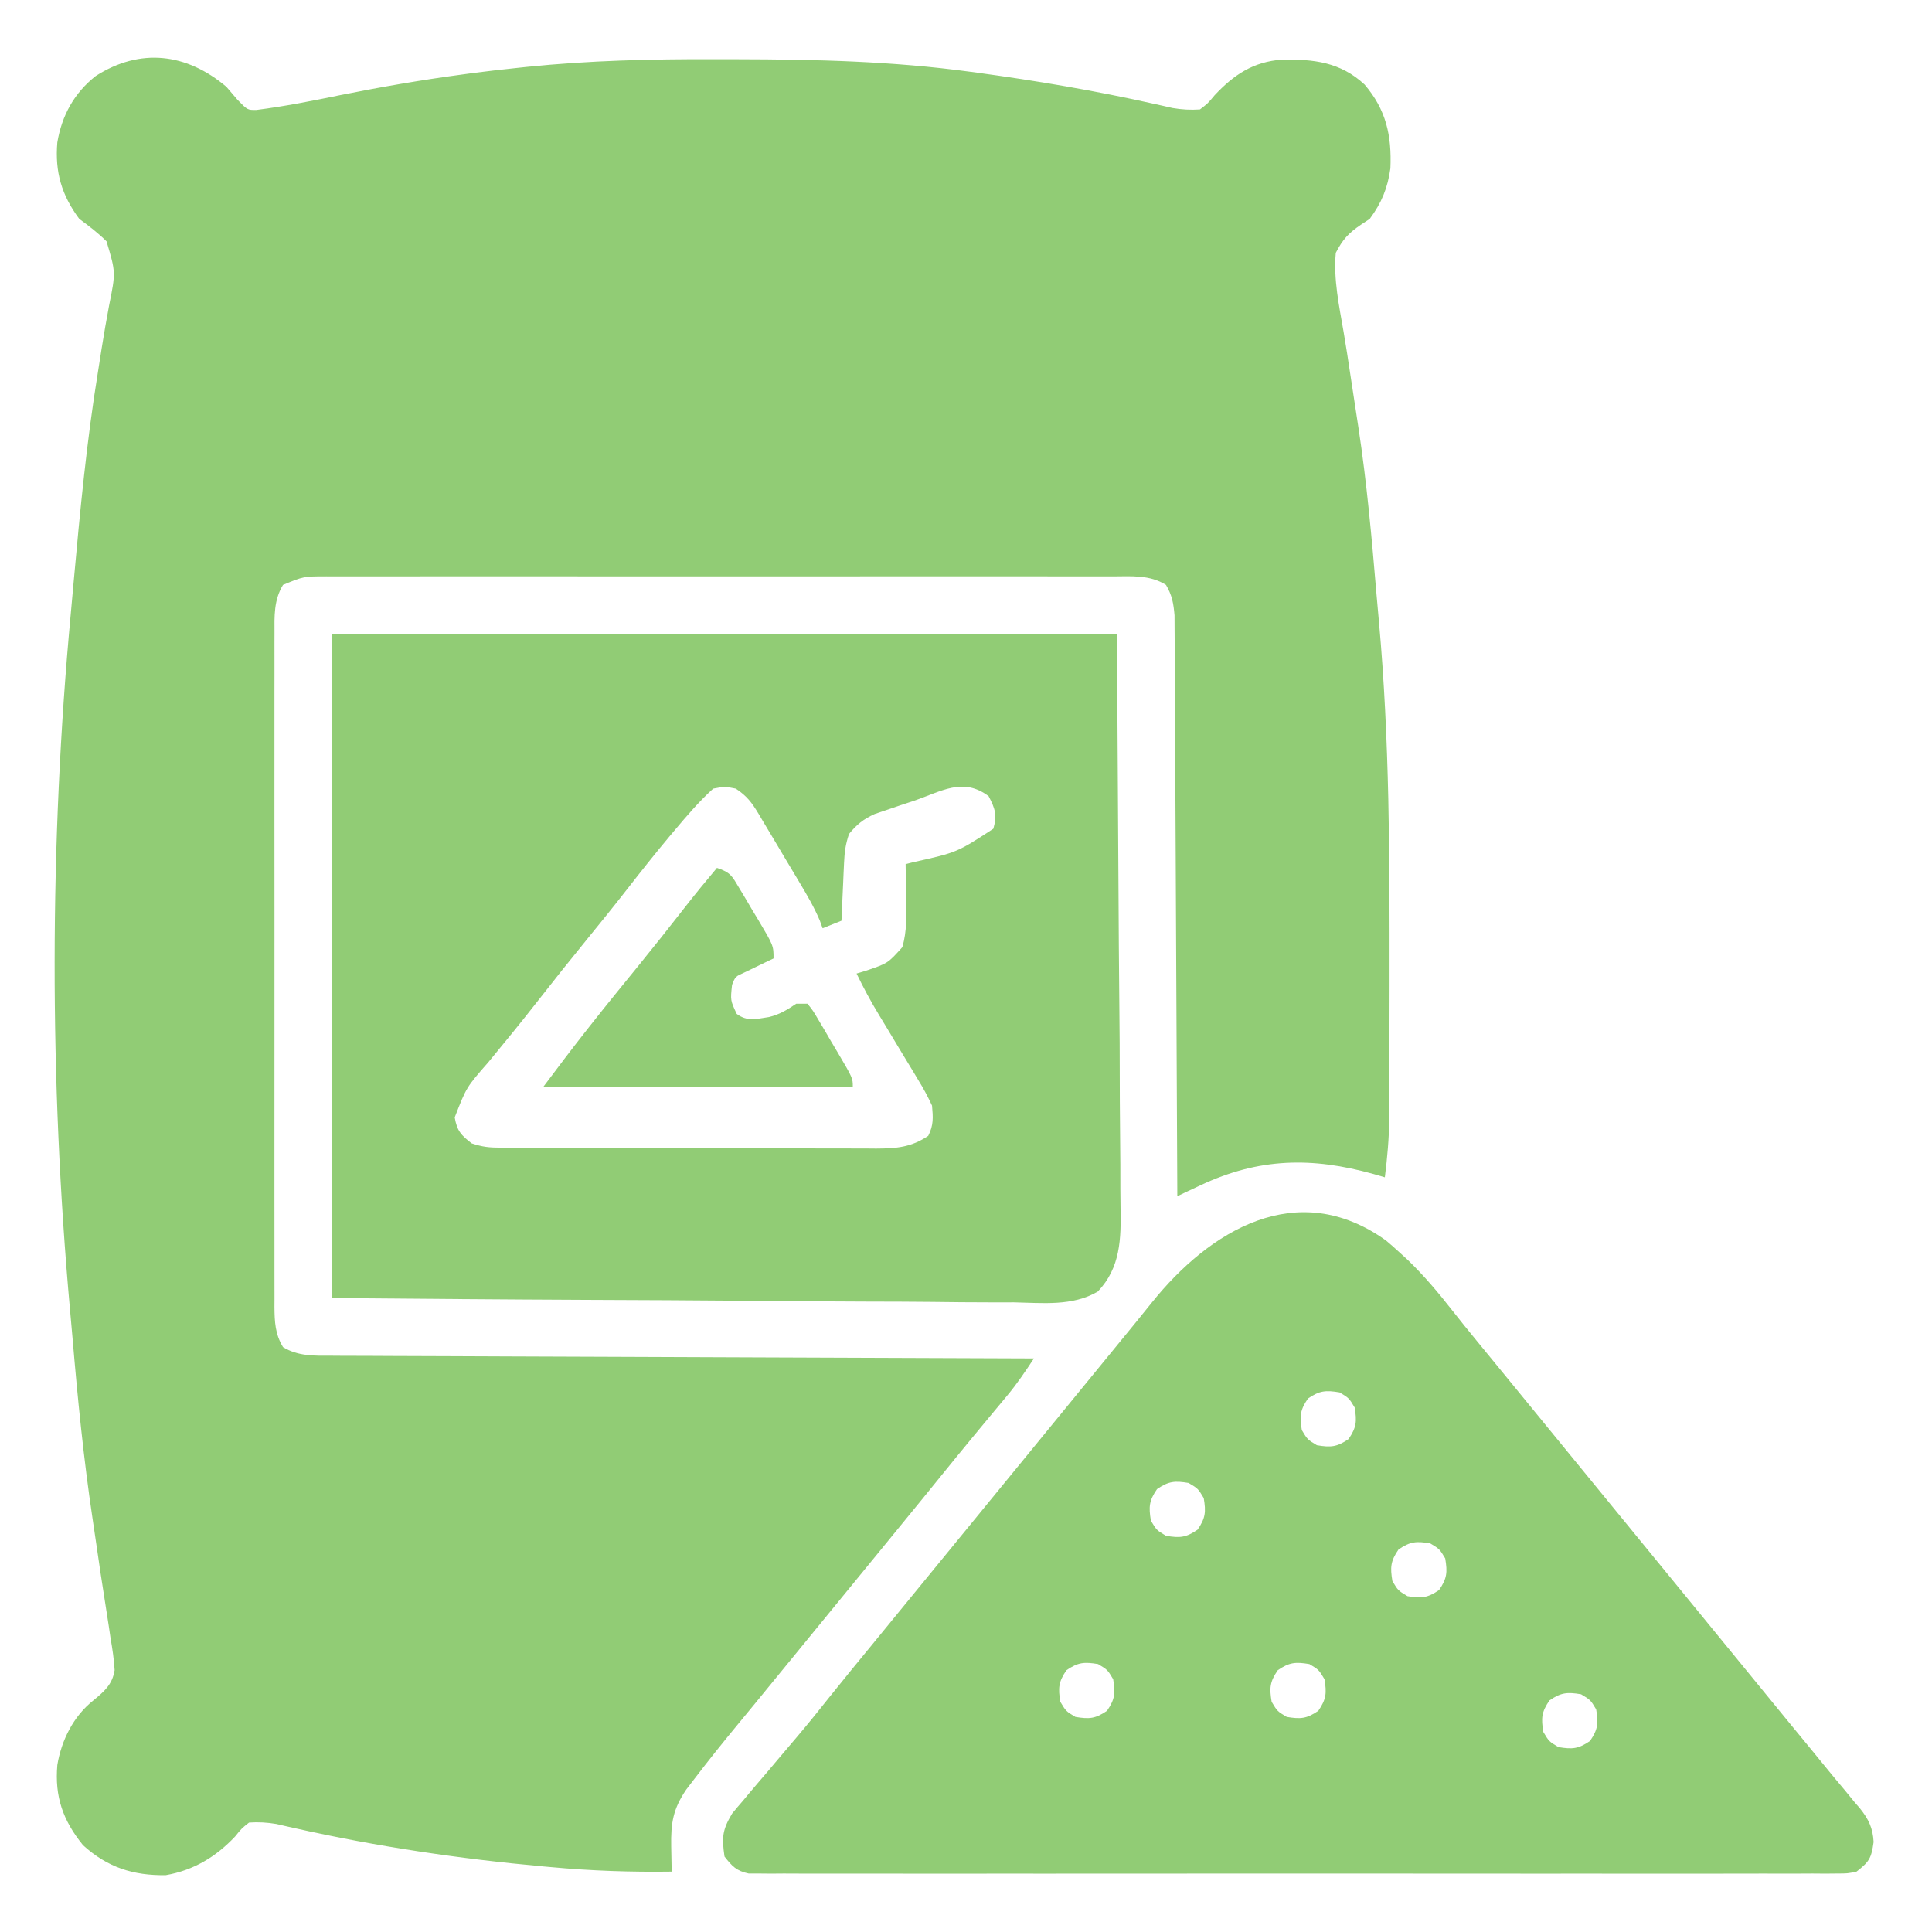 <?xml version="1.0" encoding="UTF-8"?>
<svg version="1.1" xmlns="http://www.w3.org/2000/svg" width="512" height="512">
<path d="M0 0 C0.992 1.135 1.972 2.28 2.938 3.438 C5.59 6.169 5.59 6.169 7.986 6.13 C15.484 5.177 22.847 3.705 30.25 2.188 C40.943 0.048 51.626 -1.805 62.438 -3.25 C63.546 -3.401 64.654 -3.551 65.796 -3.706 C69.526 -4.185 73.26 -4.608 77 -5 C77.821 -5.087 78.642 -5.174 79.488 -5.264 C96.113 -6.976 112.652 -7.365 129.358 -7.318 C131.408 -7.312 133.458 -7.31 135.508 -7.307 C156.138 -7.269 176.531 -6.781 197 -4 C197.666 -3.91 198.331 -3.821 199.017 -3.729 C214.679 -1.608 230.228 1.028 245.657 4.476 C246.558 4.676 247.459 4.876 248.387 5.082 C249.162 5.26 249.938 5.437 250.737 5.62 C253.226 6.038 255.481 6.17 258 6 C260.08 4.413 260.08 4.413 261.875 2.25 C266.995 -3.208 272.119 -6.637 279.734 -7.203 C288.148 -7.334 295.184 -6.571 301.613 -0.617 C307.346 6.068 308.84 12.916 308.473 21.605 C307.743 26.845 306.137 30.752 303 35 C302.22 35.516 301.441 36.032 300.638 36.563 C297.361 38.787 295.832 40.452 294 44 C293.35 51.014 294.903 58.148 296.084 65.039 C296.696 68.613 297.247 72.192 297.782 75.778 C298.503 80.609 299.242 85.437 299.992 90.264 C302.232 104.94 303.546 119.721 304.787 134.51 C304.999 136.993 305.225 139.474 305.453 141.956 C308.267 173.103 308.267 204.252 308.25 235.5 C308.25 236.566 308.249 237.633 308.249 238.732 C308.247 244.945 308.236 251.157 308.213 257.37 C308.207 259.291 308.201 261.211 308.197 263.132 C308.19 265.797 308.177 268.462 308.161 271.127 C308.16 271.897 308.159 272.666 308.158 273.459 C308.117 278.702 307.646 283.797 307 289 C306.007 288.711 305.015 288.423 303.992 288.125 C287.682 283.582 273.657 283.813 258.129 291.117 C256.976 291.657 255.823 292.197 254.635 292.753 C253.765 293.165 252.896 293.576 252 294 C251.995 292.793 251.995 292.793 251.99 291.562 C251.909 271.991 251.817 252.419 251.712 232.848 C251.662 223.384 251.616 213.919 251.578 204.455 C251.545 196.206 251.505 187.957 251.457 179.709 C251.432 175.341 251.41 170.973 251.397 166.604 C251.384 162.493 251.362 158.382 251.333 154.271 C251.324 152.762 251.318 151.253 251.316 149.744 C251.312 147.683 251.297 145.622 251.278 143.562 C251.273 142.408 251.267 141.255 251.262 140.067 C250.99 136.881 250.616 134.763 249 132 C244.706 129.295 239.838 129.72 234.928 129.746 C234.013 129.743 233.098 129.74 232.154 129.737 C229.086 129.729 226.018 129.735 222.949 129.741 C220.75 129.739 218.55 129.735 216.351 129.731 C210.376 129.721 204.401 129.725 198.426 129.731 C192.177 129.736 185.928 129.732 179.678 129.729 C168.511 129.725 157.344 129.731 146.177 129.741 C136.053 129.75 125.929 129.748 115.806 129.739 C104.047 129.729 92.289 129.725 80.53 129.73 C74.307 129.734 68.083 129.734 61.86 129.727 C56.009 129.722 50.159 129.726 44.308 129.737 C42.159 129.74 40.01 129.739 37.861 129.735 C34.931 129.729 32.001 129.736 29.072 129.746 C28.218 129.742 27.364 129.737 26.485 129.733 C20.474 129.736 20.474 129.736 15 132 C12.553 136.026 12.718 140.277 12.746 144.857 C12.741 146.034 12.741 146.034 12.737 147.235 C12.729 149.861 12.735 152.487 12.741 155.113 C12.739 156.998 12.735 158.882 12.731 160.766 C12.721 165.882 12.725 170.997 12.731 176.113 C12.736 181.465 12.732 186.817 12.729 192.169 C12.725 201.157 12.73 210.146 12.739 219.134 C12.75 229.527 12.747 239.921 12.736 250.314 C12.727 259.235 12.725 268.157 12.73 277.079 C12.734 282.408 12.734 287.737 12.727 293.067 C12.722 298.077 12.726 303.087 12.737 308.097 C12.74 309.936 12.739 311.776 12.735 313.615 C12.729 316.125 12.736 318.634 12.746 321.143 C12.739 322.237 12.739 322.237 12.733 323.353 C12.763 327.308 12.921 330.579 15 334 C19.048 336.465 23.359 336.291 27.966 336.278 C29.161 336.287 29.161 336.287 30.38 336.296 C33.045 336.313 35.711 336.316 38.376 336.319 C40.288 336.328 42.2 336.338 44.112 336.349 C49.302 336.377 54.492 336.392 59.681 336.405 C65.105 336.42 70.529 336.447 75.953 336.473 C86.223 336.52 96.494 336.556 106.764 336.589 C118.457 336.628 130.15 336.677 141.843 336.727 C165.895 336.831 189.947 336.92 214 337 C211.776 340.358 209.585 343.648 207.004 346.742 C206.176 347.741 206.176 347.741 205.331 348.759 C204.747 349.457 204.164 350.156 203.562 350.875 C202.309 352.385 201.057 353.895 199.805 355.406 C199.171 356.169 198.538 356.933 197.886 357.719 C194.964 361.253 192.075 364.813 189.188 368.375 C188.113 369.699 187.039 371.023 185.965 372.348 C185.461 372.969 184.956 373.591 184.437 374.231 C180.971 378.498 177.484 382.748 174 387 C172.5 388.833 171 390.667 169.5 392.5 C156 409 156 409 142.5 425.5 C141.757 426.409 141.015 427.318 140.25 428.254 C138.755 430.078 137.255 431.899 135.75 433.715 C131.766 438.535 127.854 443.402 124.062 448.375 C122.966 449.81 122.966 449.81 121.848 451.273 C118.364 456.414 117.759 460.106 117.875 466.312 C117.917 468.542 117.958 470.771 118 473 C107.29 473.152 96.739 472.795 86.062 471.812 C85.343 471.748 84.623 471.683 83.881 471.617 C61.826 469.612 39.908 466.374 18.292 461.524 C16.949 461.224 16.949 461.224 15.578 460.918 C14.809 460.74 14.04 460.563 13.247 460.38 C10.765 459.96 8.513 459.832 6 460 C4.024 461.559 4.024 461.559 2.312 463.688 C-2.766 469.081 -8.692 472.648 -16.062 473.938 C-24.681 474.074 -31.541 471.877 -38 466 C-43.339 459.408 -45.525 453.157 -44.809 444.754 C-43.732 438.217 -40.528 431.786 -35.256 427.623 C-32.367 425.232 -30.22 423.412 -29.626 419.601 C-29.8 416.721 -30.204 413.969 -30.707 411.129 C-30.862 410.072 -31.016 409.014 -31.175 407.925 C-31.512 405.651 -31.866 403.38 -32.235 401.112 C-33.017 396.306 -33.71 391.488 -34.41 386.67 C-34.765 384.233 -35.124 381.796 -35.488 379.361 C-37.86 363.459 -39.442 347.507 -40.787 331.49 C-40.999 329.007 -41.225 326.526 -41.453 324.044 C-46.921 263.496 -46.9 200.291 -41.256 139.757 C-40.985 136.836 -40.724 133.914 -40.464 130.992 C-38.794 112.414 -37.023 93.874 -34.027 75.457 C-33.708 73.426 -33.389 71.395 -33.07 69.365 C-32.467 65.544 -31.799 61.744 -31.089 57.942 C-29.318 49.175 -29.318 49.175 -31.772 40.955 C-34.055 38.687 -36.416 36.905 -39 35 C-43.691 28.679 -45.464 22.57 -44.812 14.75 C-43.624 7.621 -40.339 1.624 -34.629 -2.863 C-22.832 -10.387 -10.606 -8.95 0 0 Z " fill="#91cc75" transform="translate(60,23)"/>
<path d="M0 0 C1.255 1.053 2.485 2.137 3.688 3.25 C4.341 3.848 4.995 4.446 5.668 5.062 C10.058 9.274 13.879 13.832 17.625 18.617 C19.756 21.338 21.933 24.016 24.125 26.688 C24.877 27.604 25.628 28.521 26.402 29.465 C27.156 30.384 27.911 31.303 28.688 32.25 C30.188 34.083 31.688 35.916 33.188 37.75 C33.93 38.657 34.672 39.565 35.438 40.5 C105.188 125.75 105.188 125.75 107.441 128.508 C108.924 130.318 110.411 132.126 111.902 133.93 C113.388 135.732 114.866 137.54 116.336 139.355 C118.03 141.441 119.743 143.499 121.477 145.551 C122.402 146.679 123.326 147.808 124.25 148.938 C124.913 149.703 124.913 149.703 125.59 150.484 C127.919 153.385 129.018 155.735 129.215 159.395 C128.62 163.744 128.051 164.616 124.688 167.25 C122.297 167.751 122.297 167.751 119.584 167.753 C118.029 167.769 118.029 167.769 116.443 167.785 C115.305 167.776 114.168 167.767 112.996 167.758 C111.182 167.767 111.182 167.767 109.331 167.777 C105.973 167.79 102.616 167.785 99.257 167.773 C95.636 167.764 92.015 167.778 88.394 167.789 C81.3 167.807 74.206 167.803 67.112 167.791 C61.347 167.782 55.582 167.781 49.818 167.785 C48.588 167.786 48.588 167.786 47.334 167.787 C45.668 167.788 44.003 167.79 42.338 167.791 C26.714 167.802 11.091 167.789 -4.532 167.768 C-17.943 167.75 -31.354 167.753 -44.766 167.771 C-60.332 167.793 -75.899 167.801 -91.465 167.789 C-93.124 167.788 -94.784 167.787 -96.443 167.785 C-97.259 167.785 -98.076 167.784 -98.917 167.783 C-104.676 167.78 -110.435 167.786 -116.194 167.795 C-123.21 167.806 -130.226 167.803 -137.243 167.782 C-140.824 167.772 -144.405 167.767 -147.986 167.781 C-151.865 167.795 -155.743 167.778 -159.621 167.758 C-160.758 167.767 -161.896 167.776 -163.068 167.785 C-164.104 167.775 -165.141 167.764 -166.209 167.753 C-167.104 167.753 -168 167.752 -168.922 167.751 C-172.129 167.079 -173.324 165.81 -175.312 163.25 C-176.037 158.207 -175.919 156.267 -173.293 151.863 C-172.382 150.746 -171.45 149.647 -170.5 148.562 C-170.006 147.967 -169.512 147.372 -169.003 146.759 C-167.458 144.906 -165.887 143.078 -164.312 141.25 C-163.345 140.104 -162.379 138.957 -161.414 137.809 C-159.575 135.623 -157.726 133.446 -155.871 131.273 C-152.935 127.804 -150.094 124.268 -147.27 120.707 C-143.665 116.182 -139.982 111.722 -136.312 107.25 C-134.812 105.417 -133.312 103.584 -131.812 101.75 C-68.812 24.75 -68.812 24.75 -66.566 22.012 C-65.044 20.147 -63.531 18.274 -62.027 16.395 C-46.729 -2.63 -23.547 -16.866 0 0 Z M-20.688 41.875 C-22.8 44.962 -22.924 46.578 -22.312 50.25 C-20.812 52.75 -20.812 52.75 -18.312 54.25 C-14.641 54.862 -13.024 54.737 -9.938 52.625 C-7.825 49.538 -7.701 47.922 -8.312 44.25 C-9.812 41.75 -9.812 41.75 -12.312 40.25 C-15.984 39.638 -17.601 39.763 -20.688 41.875 Z M-60.688 65.875 C-62.8 68.962 -62.924 70.578 -62.312 74.25 C-60.812 76.75 -60.812 76.75 -58.312 78.25 C-54.641 78.862 -53.024 78.737 -49.938 76.625 C-47.825 73.538 -47.701 71.922 -48.312 68.25 C-49.812 65.75 -49.812 65.75 -52.312 64.25 C-55.984 63.638 -57.601 63.763 -60.688 65.875 Z M3.312 81.875 C1.2 84.962 1.076 86.578 1.688 90.25 C3.188 92.75 3.188 92.75 5.688 94.25 C9.359 94.862 10.976 94.737 14.062 92.625 C16.175 89.538 16.299 87.922 15.688 84.25 C14.188 81.75 14.188 81.75 11.688 80.25 C8.016 79.638 6.399 79.763 3.312 81.875 Z M-84.688 113.875 C-86.8 116.962 -86.924 118.578 -86.312 122.25 C-84.812 124.75 -84.812 124.75 -82.312 126.25 C-78.641 126.862 -77.024 126.737 -73.938 124.625 C-71.825 121.538 -71.701 119.922 -72.312 116.25 C-73.812 113.75 -73.812 113.75 -76.312 112.25 C-79.984 111.638 -81.601 111.763 -84.688 113.875 Z M-28.688 113.875 C-30.8 116.962 -30.924 118.578 -30.312 122.25 C-28.812 124.75 -28.812 124.75 -26.312 126.25 C-22.641 126.862 -21.024 126.737 -17.938 124.625 C-15.825 121.538 -15.701 119.922 -16.312 116.25 C-17.812 113.75 -17.812 113.75 -20.312 112.25 C-23.984 111.638 -25.601 111.763 -28.688 113.875 Z M43.312 121.875 C41.2 124.962 41.076 126.578 41.688 130.25 C43.188 132.75 43.188 132.75 45.688 134.25 C49.359 134.862 50.976 134.737 54.062 132.625 C56.175 129.538 56.299 127.922 55.688 124.25 C54.188 121.75 54.188 121.75 51.688 120.25 C48.016 119.638 46.399 119.763 43.312 121.875 Z " fill="#91cc75" transform="translate(367.312,328.75)"/>
<path d="M0 0 C68.64 0 137.28 0 208 0 C208.165 27.184 208.33 54.367 208.5 82.375 C208.573 90.95 208.646 99.526 208.721 108.361 C208.757 118.853 208.757 118.853 208.764 123.768 C208.771 127.193 208.801 130.617 208.845 134.042 C208.9 138.418 208.916 142.793 208.905 147.17 C208.907 148.771 208.923 150.373 208.954 151.974 C209.107 160.284 208.975 167.946 202.93 174.273 C196.233 178.22 188.269 177.286 180.732 177.135 C178.761 177.132 176.789 177.134 174.818 177.14 C169.479 177.143 164.142 177.084 158.803 177.014 C153.219 176.951 147.635 176.946 142.051 176.934 C131.483 176.903 120.915 176.821 110.347 176.72 C96.063 176.587 81.778 176.534 67.493 176.475 C44.994 176.381 22.498 176.182 0 176 C0 117.92 0 59.84 0 0 Z M154.125 44.25 C152.927 44.646 151.73 45.041 150.496 45.449 C149.345 45.842 148.194 46.236 147.008 46.641 C145.952 46.997 144.897 47.353 143.809 47.72 C140.788 49.097 139.107 50.453 137 53 C136.07 55.79 135.813 57.765 135.684 60.668 C135.642 61.561 135.6 62.453 135.557 63.373 C135.517 64.302 135.478 65.231 135.438 66.188 C135.373 67.598 135.373 67.598 135.307 69.037 C135.201 71.358 135.099 73.679 135 76 C133.35 76.66 131.7 77.32 130 78 C129.753 77.319 129.506 76.638 129.252 75.936 C127.767 72.454 125.914 69.26 123.973 66.02 C123.583 65.365 123.193 64.711 122.792 64.038 C121.971 62.662 121.148 61.288 120.323 59.915 C119.063 57.813 117.813 55.705 116.564 53.596 C115.764 52.257 114.962 50.92 114.16 49.582 C113.788 48.952 113.416 48.322 113.033 47.672 C111.212 44.663 109.977 42.985 107 41 C104.085 40.416 104.085 40.416 101 41 C97.304 44.355 94.082 48.12 90.875 51.938 C90.4 52.501 89.925 53.065 89.435 53.645 C85.614 58.206 81.923 62.862 78.267 67.556 C74.736 72.086 71.133 76.552 67.5 81 C62.997 86.517 58.559 92.078 54.179 97.693 C50.007 103.028 45.727 108.274 41.414 113.496 C35.601 120.135 35.601 120.135 32.5 128.125 C33.119 131.683 34.172 132.818 37 135 C39.848 135.949 41.619 136.13 44.572 136.14 C45.979 136.149 45.979 136.149 47.414 136.158 C48.441 136.159 49.468 136.16 50.527 136.161 C51.61 136.166 52.693 136.171 53.809 136.176 C57.4 136.191 60.991 136.198 64.582 136.203 C67.074 136.209 69.567 136.215 72.059 136.22 C76.62 136.23 81.181 136.236 85.742 136.239 C91.782 136.243 97.821 136.255 103.861 136.281 C110.341 136.309 116.822 136.322 123.303 136.324 C125.774 136.327 128.245 136.335 130.715 136.348 C134.172 136.365 137.628 136.363 141.085 136.356 C142.106 136.366 143.127 136.375 144.179 136.384 C149.52 136.353 153.419 136.084 158 133 C159.431 130.139 159.279 128.188 159 125 C157.884 122.604 156.768 120.509 155.387 118.281 C155.017 117.66 154.646 117.039 154.265 116.4 C153.085 114.425 151.887 112.463 150.688 110.5 C149.503 108.535 148.322 106.568 147.142 104.6 C146.409 103.38 145.673 102.163 144.932 100.947 C142.767 97.379 140.819 93.756 139 90 C139.887 89.732 140.774 89.464 141.688 89.188 C147.302 87.269 147.302 87.269 151.133 83.008 C152.371 78.714 152.211 74.63 152.125 70.188 C152.116 69.304 152.107 68.42 152.098 67.51 C152.074 65.34 152.038 63.17 152 61 C153.017 60.745 153.017 60.745 154.055 60.484 C165.619 57.906 165.619 57.906 175.25 51.625 C176.284 48.006 175.729 46.315 174 43 C167.19 37.893 161.532 41.723 154.125 44.25 Z " fill="#91cc75" transform="translate(88,168)"/>
<path d="M0 0 C3.644 1.215 3.99 2.146 5.918 5.367 C6.45 6.253 6.981 7.138 7.529 8.051 C8.077 8.983 8.624 9.915 9.188 10.875 C9.746 11.799 10.305 12.724 10.881 13.676 C15 20.606 15 20.606 15 24 C14.29 24.338 13.579 24.675 12.848 25.023 C11.469 25.692 11.469 25.692 10.062 26.375 C9.146 26.816 8.229 27.257 7.285 27.711 C4.871 28.792 4.871 28.792 4 31 C3.56 35.108 3.56 35.108 5.242 38.699 C8.089 40.806 10.427 40.012 13.781 39.527 C16.572 38.864 18.638 37.598 21 36 C21.99 36 22.98 36 24 36 C25.442 37.804 25.442 37.804 26.918 40.305 C27.45 41.198 27.981 42.091 28.529 43.012 C29.35 44.429 29.35 44.429 30.188 45.875 C30.746 46.812 31.305 47.749 31.881 48.715 C36 55.706 36 55.706 36 58 C8.94 58 -18.12 58 -46 58 C-42.349 53.131 -38.7 48.28 -34.938 43.5 C-34.473 42.91 -34.009 42.319 -33.531 41.711 C-29.361 36.424 -25.113 31.201 -20.855 25.985 C-16.739 20.934 -12.692 15.833 -8.689 10.691 C-5.862 7.065 -2.959 3.519 0 0 Z " fill="#91cc75" transform="translate(190,230)"/>
</svg>
